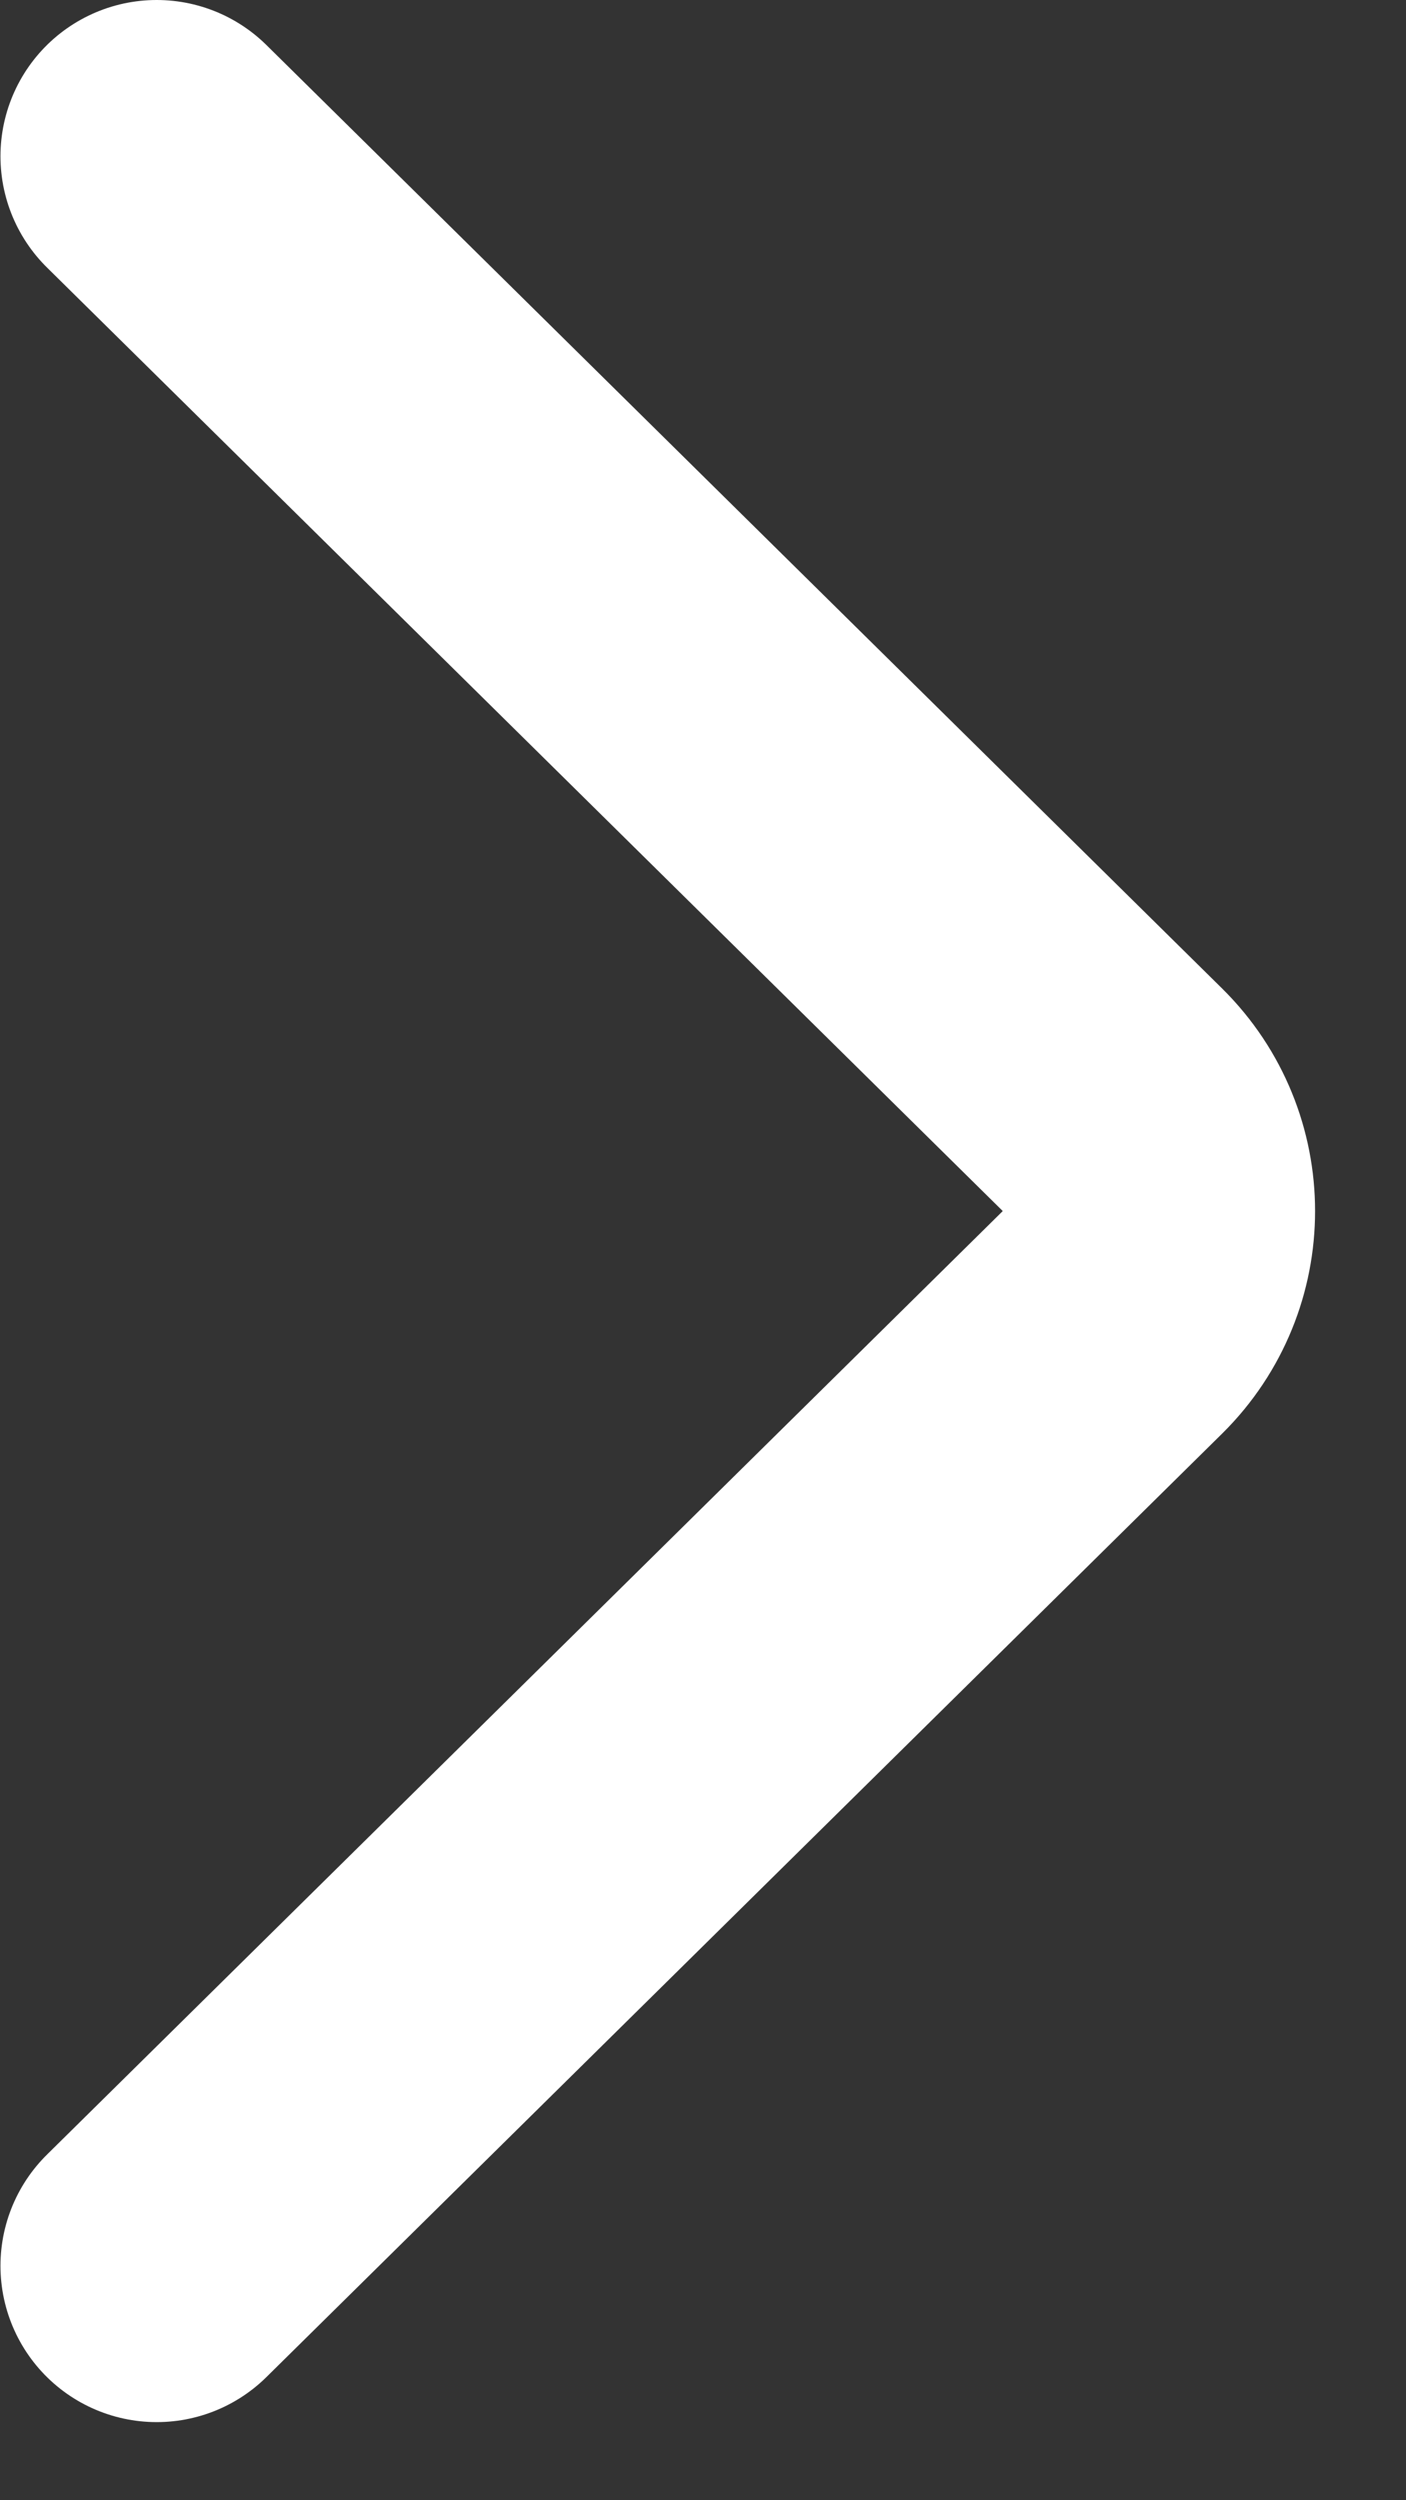 <svg width="9" height="16" viewBox="0 0 9 16" fill="none" xmlns="http://www.w3.org/2000/svg">
<rect x="0" y="0" width="9" height="16" fill="#333333" stroke="none"/>
<path d="M1.003 14.5L7.121 8.462C7.517 8.07 7.517 7.43 7.121 7.038L1.003 1" stroke="white" stroke-width="2" stroke-linecap="round"/>
</svg>
